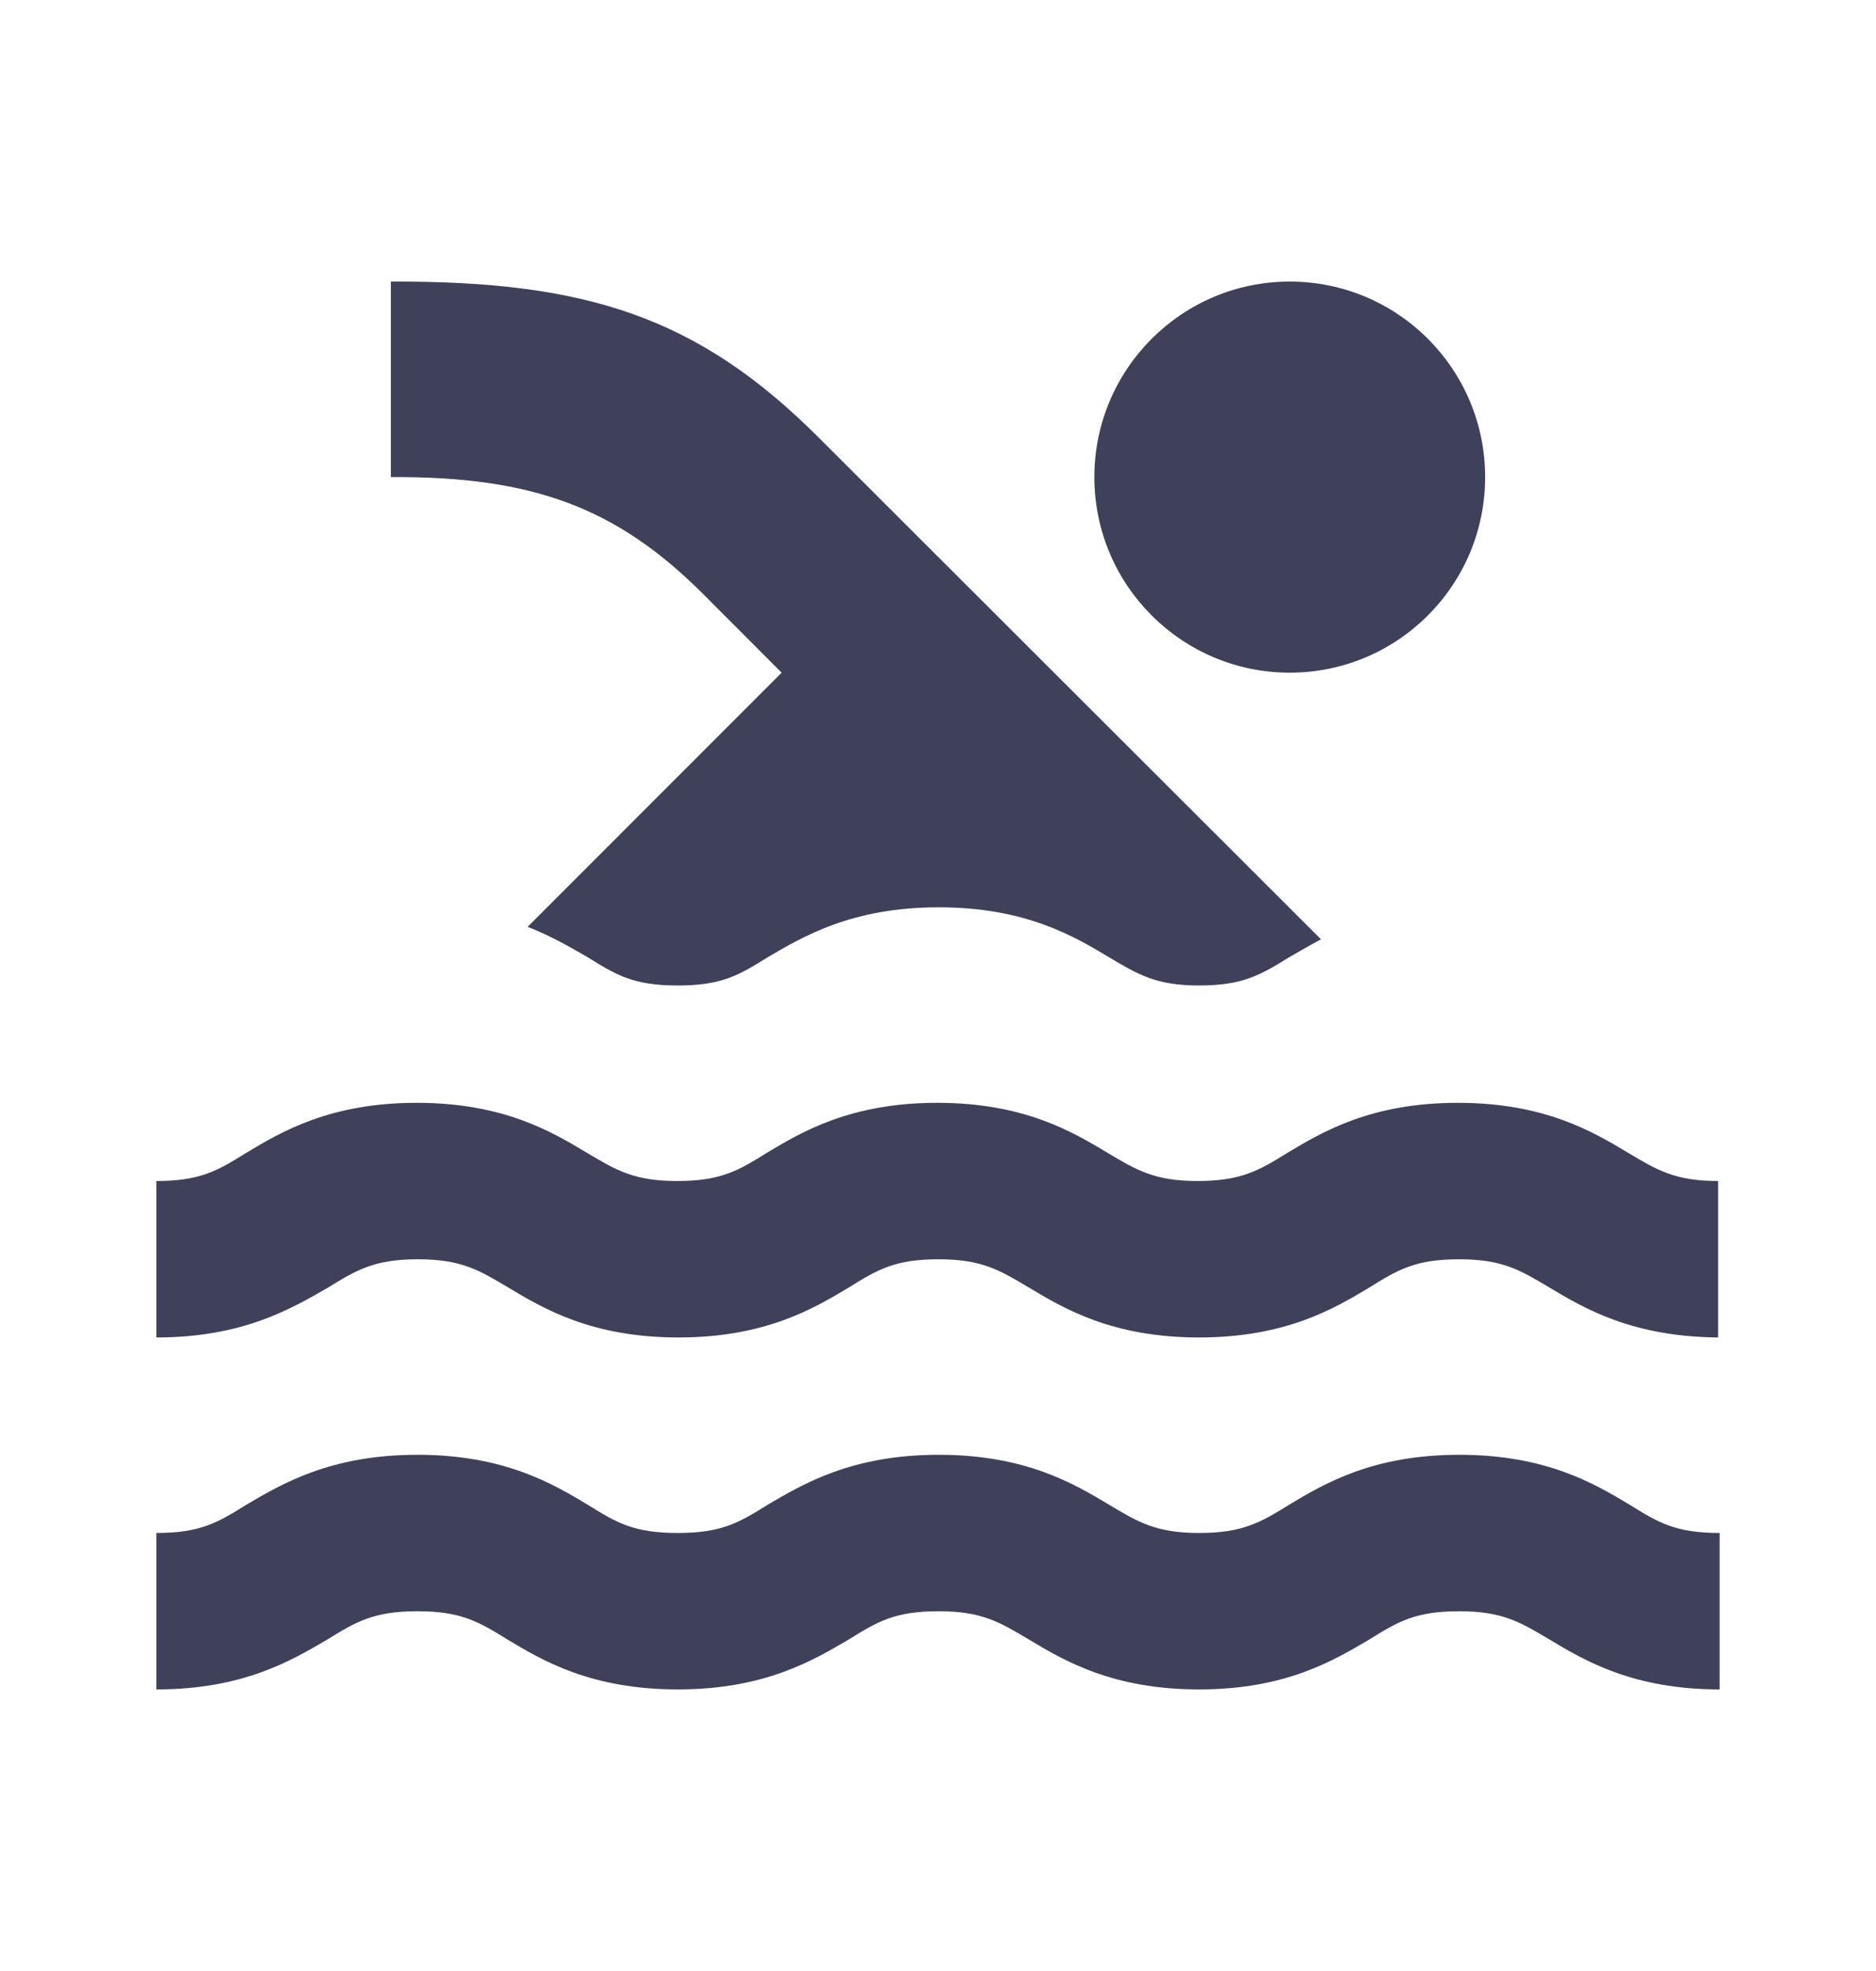 <svg width="20" height="21" viewBox="0 0 20 21" fill="none" xmlns="http://www.w3.org/2000/svg">
<path d="M8.333 7.167L5.625 9.875C5.883 9.975 6.092 10.1 6.267 10.2C6.575 10.392 6.758 10.5 7.225 10.5C7.692 10.5 7.875 10.392 8.183 10.2C8.567 9.975 9.083 9.667 10.008 9.667C10.933 9.667 11.45 9.975 11.825 10.2C12.133 10.383 12.325 10.5 12.783 10.5C13.242 10.5 13.433 10.392 13.742 10.2C13.842 10.142 13.958 10.075 14.083 10.008L8.733 4.667C7.442 3.375 6.25 2.992 4.167 3V5.083C5.683 5.075 6.575 5.408 7.5 6.333L8.333 7.167ZM4.458 13.417C4.917 13.417 5.108 13.533 5.417 13.717C5.792 13.942 6.308 14.25 7.233 14.25C8.158 14.25 8.675 13.942 9.05 13.717C9.358 13.525 9.542 13.417 10.008 13.417C10.467 13.417 10.658 13.533 10.967 13.717C11.342 13.942 11.858 14.25 12.783 14.25C13.708 14.25 14.225 13.942 14.6 13.717C14.908 13.525 15.092 13.417 15.558 13.417C16.017 13.417 16.208 13.533 16.517 13.717C16.892 13.942 17.4 14.242 18.317 14.25V12.583C17.858 12.583 17.667 12.467 17.358 12.283C16.983 12.058 16.467 11.75 15.542 11.75C14.617 11.75 14.1 12.058 13.725 12.283C13.417 12.475 13.225 12.583 12.767 12.583C12.308 12.583 12.117 12.467 11.808 12.283C11.433 12.058 10.917 11.75 9.992 11.75C9.067 11.75 8.55 12.058 8.175 12.283C7.867 12.475 7.683 12.583 7.217 12.583C6.758 12.583 6.567 12.467 6.258 12.283C5.883 12.058 5.367 11.75 4.442 11.75C3.517 11.75 3 12.058 2.625 12.283C2.317 12.475 2.133 12.583 1.667 12.583V14.25C2.592 14.25 3.108 13.942 3.5 13.717C3.808 13.525 4 13.417 4.458 13.417ZM15.558 15.5C14.633 15.5 14.117 15.808 13.742 16.033C13.433 16.225 13.242 16.333 12.783 16.333C12.325 16.333 12.133 16.217 11.825 16.033C11.45 15.808 10.933 15.5 10.008 15.5C9.083 15.5 8.567 15.808 8.183 16.033C7.875 16.225 7.692 16.333 7.225 16.333C6.758 16.333 6.575 16.225 6.267 16.033C5.892 15.808 5.375 15.5 4.45 15.5C3.525 15.5 3.008 15.808 2.625 16.033C2.317 16.225 2.133 16.333 1.667 16.333V18C2.592 18 3.108 17.692 3.492 17.467C3.8 17.275 3.992 17.167 4.45 17.167C4.908 17.167 5.1 17.275 5.408 17.467C5.783 17.692 6.3 18 7.225 18C8.15 18 8.667 17.692 9.05 17.467C9.358 17.275 9.542 17.167 10.008 17.167C10.467 17.167 10.658 17.283 10.967 17.467C11.342 17.692 11.858 18 12.783 18C13.708 18 14.217 17.692 14.6 17.467C14.908 17.275 15.092 17.167 15.558 17.167C16.017 17.167 16.208 17.283 16.517 17.467C16.892 17.692 17.408 18 18.333 18V16.333C17.867 16.333 17.683 16.225 17.375 16.033C17 15.808 16.483 15.5 15.558 15.5Z" fill="#101232" fill-opacity="0.8"/>
<path d="M13.75 7.167C14.901 7.167 15.833 6.234 15.833 5.083C15.833 3.933 14.901 3 13.75 3C12.6 3 11.667 3.933 11.667 5.083C11.667 6.234 12.6 7.167 13.75 7.167Z" fill="#101232" fill-opacity="0.8"/>
</svg>
